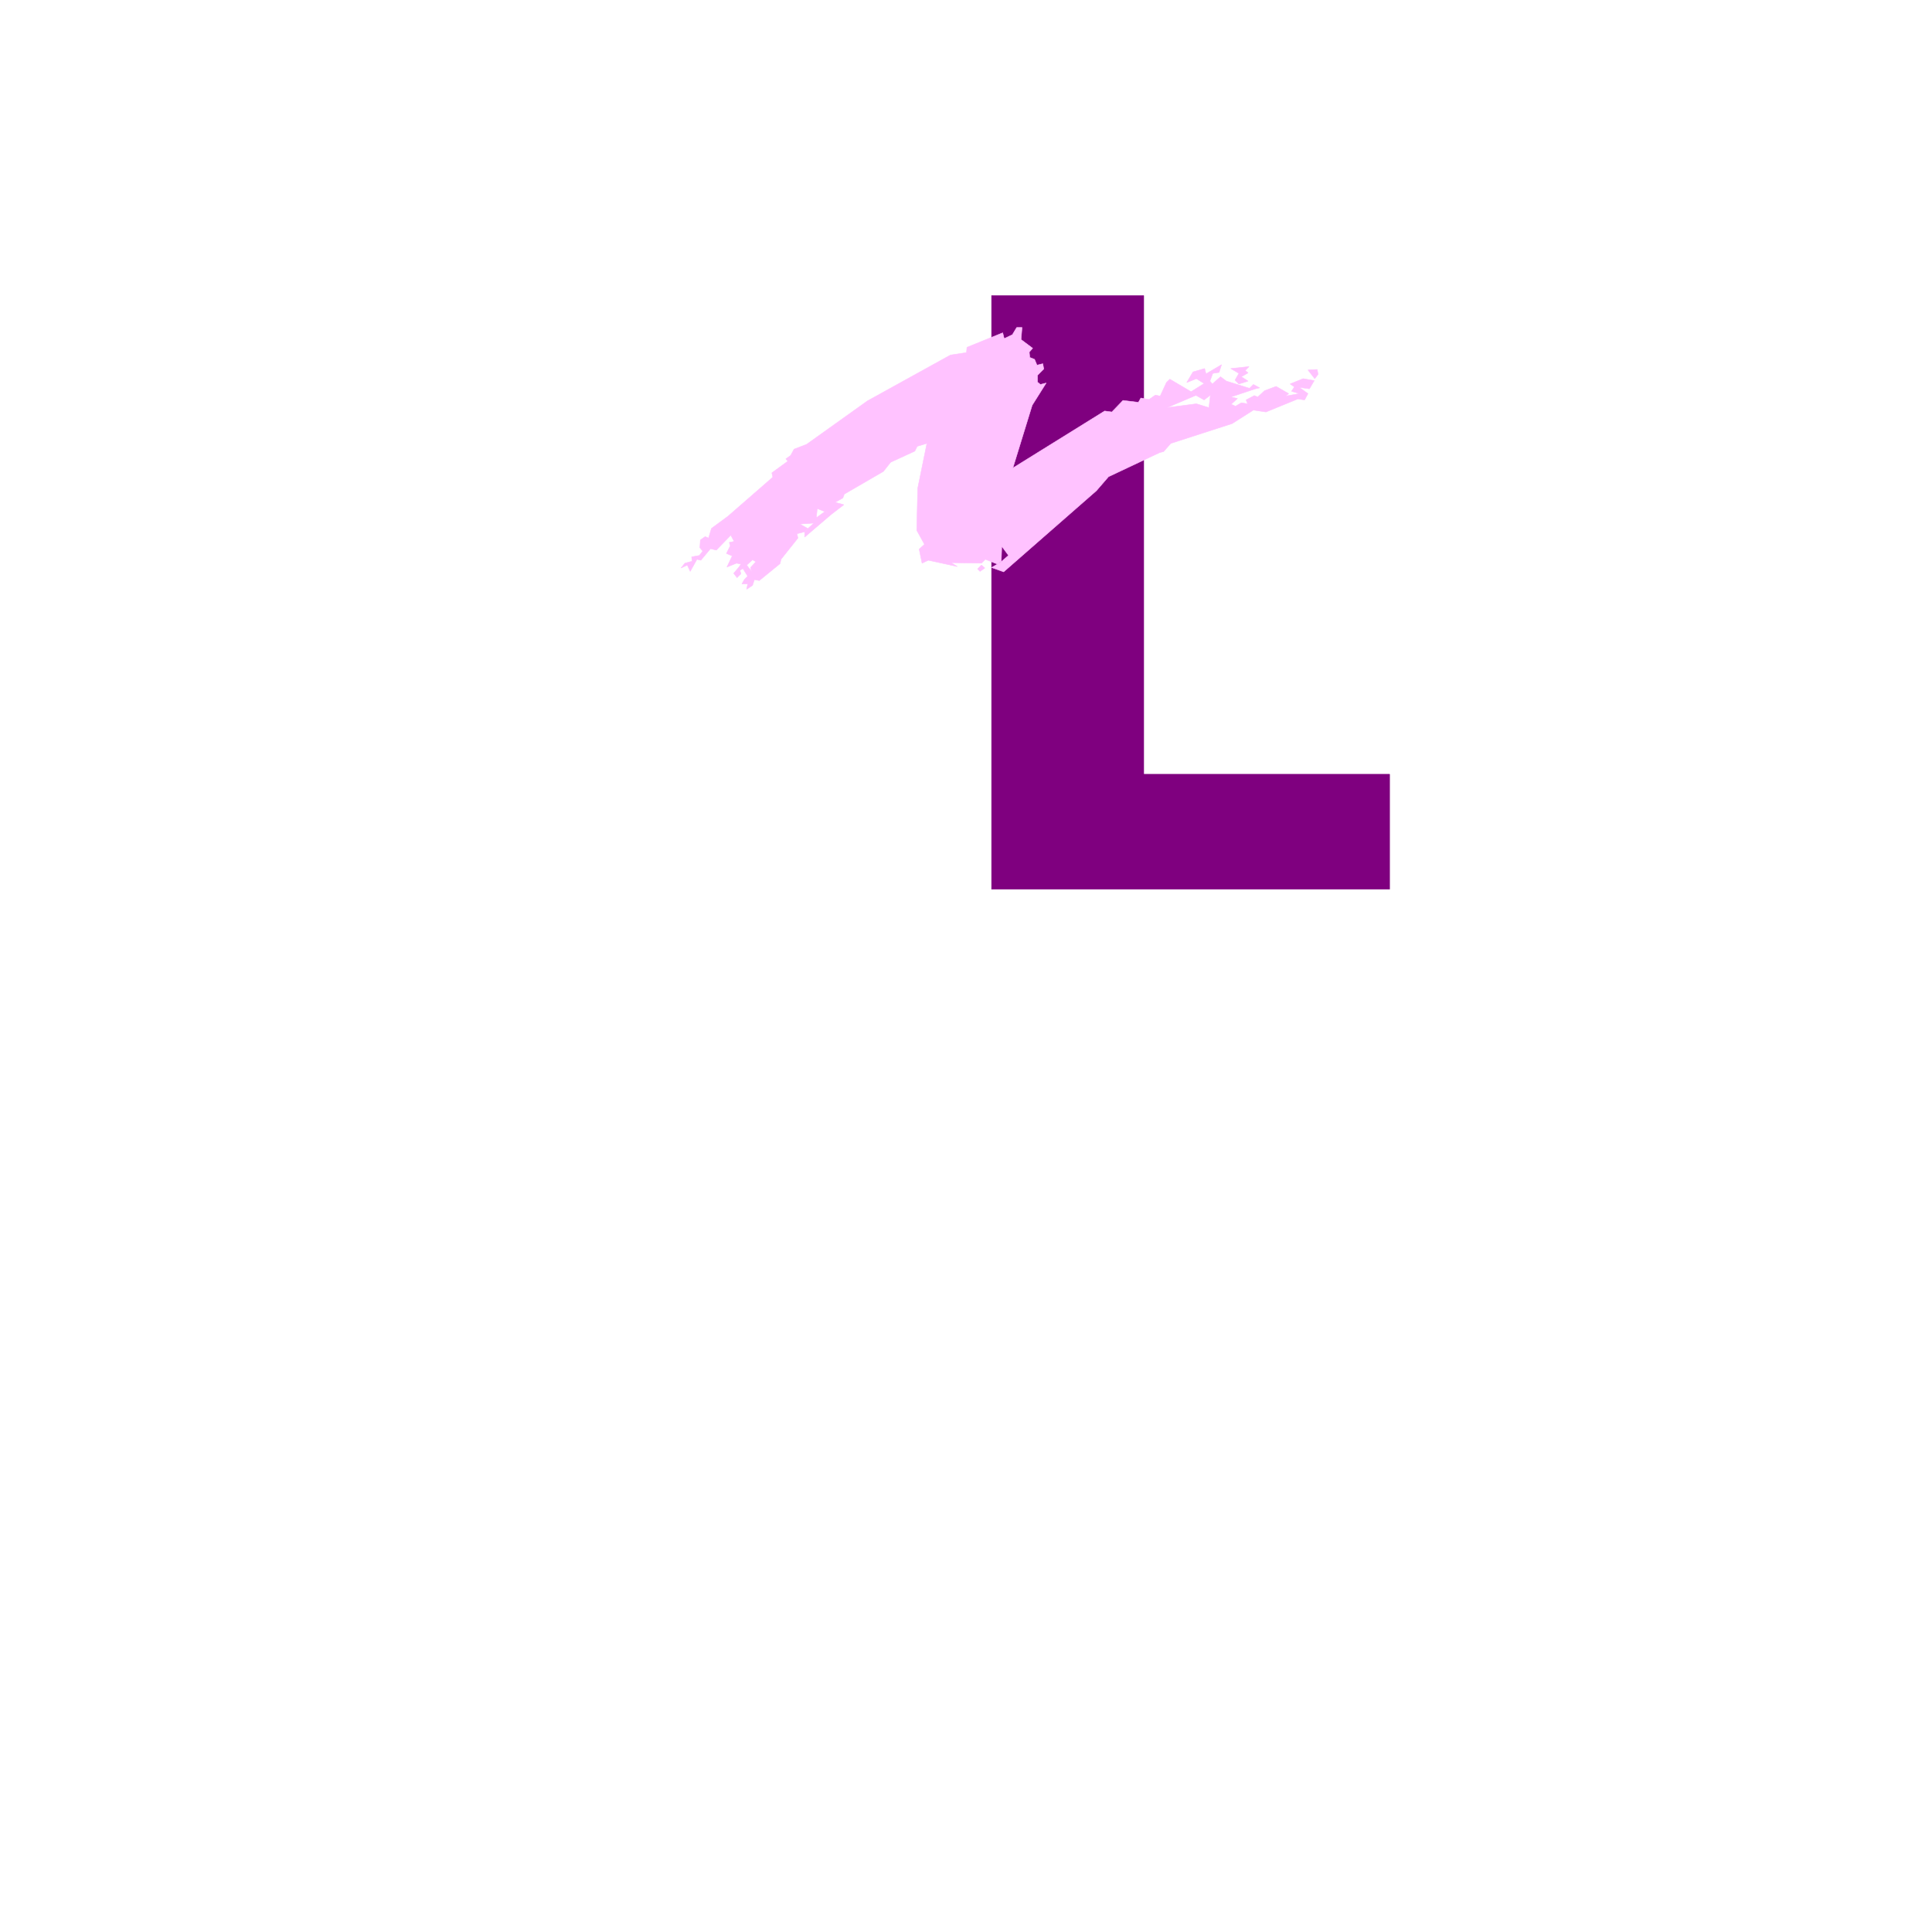 <svg xmlns="http://www.w3.org/2000/svg" width="2993.144" height="2993.144"><rect width="100%" height="100%" fill="#808080" stroke="none"/><defs><clipPath id="a"><path d="M0 0h2993.144v2992.184H0Zm0 0"/></clipPath></defs><path fill="#fff" d="M0 2993.144h2993.144V0H0Zm0 0"/><g clip-path="url(#a)" transform="translate(0 .96)"><path fill="#fff" fill-rule="evenodd" stroke="#fff" stroke-linecap="square" stroke-linejoin="bevel" stroke-miterlimit="10" stroke-width=".729" d="M0 2992.184h2993.145V-.961H0Zm0 0"/></g><path fill="#7f007f" fill-rule="evenodd" stroke="#7f007f" stroke-linecap="square" stroke-linejoin="bevel" stroke-miterlimit="10" stroke-width=".729" d="M1536.219 457.96h235.703v741.54h380.902v178.078H1536.22zm0 0"/><path fill="#ffc2ff" fill-rule="evenodd" stroke="#ffc2ff" stroke-linecap="square" stroke-linejoin="bevel" stroke-miterlimit="10" stroke-width=".729" d="m1919.363 594.879 14.223-4.48-10.473-6.723 10.473-5.988-4.48-3.754 5.94-5.993-28.394 3.024 12.711 7.449-5.992 10.473zm117.485-8.231 5.21-6.722-1.456-7.504-14.223.785zm0 0"/><path fill="#ffc2ff" fill-rule="evenodd" stroke="#ffc2ff" stroke-linecap="square" stroke-linejoin="bevel" stroke-miterlimit="10" stroke-width=".729" d="m1287.809 796.922-41.16 35.168v-8.23l4.48-4.481 9.742-8.961-21.727 1.457 11.985 6.773-4.48 5.211-11.985 3.02 1.512 6.723-26.207 32.925-1.508 6.723-32.149 26.207-7.5-1.512-2.972 8.961-9.012 5.992 1.512-8.234h-8.961l3.75-6.719 5.21-5.261 5.993-7.454-1.512-5.988 8.23-8.96-5.21-3.024-9.012 8.23 7.504 9.742-5.992 7.454-7.45-11.934-4.535 2.973 1.512 5.261-5.992 5.993-5.21-6.774 8.233-9.691 2.97-4.535-6.724-1.457-14.949 5.992 8.23-17.246-9.015-3.75 5.992-11.934-1.508-5.262 7.5-1.508-5.261-9.69-22.403 23.183-9.015-2.239-14.95 17.922-5.992-1.46-10.472 18.702-4.48-9.742-9.743 4.48 5.992-7.448 11.2-3.024-.73-6.719 11.983-2.242 5.211-6.719-4.48-5.261.781-11.985 7.45-5.21 5.261 2.242 4.48-14.954 25.426-18.703 69.606-60.644-1.512-6.723 24.695-17.973-2.968-3.753 7.449-5.207 5.262-9.743 19.433-7.504 94.301-67.312 128.688-71.117 24.695-3.7.781-8.23 55.383-22.457 2.242 8.961 12.711-5.992 6.723-11.2h8.23l-1.512 18.704 17.977 13.441-5.262 5.992.781 8.23 7.45 3.024 3.75 8.961 9.015-2.242 1.457 8.234-9.691 9.743v10.472l4.48 3.75 8.961-2.293-21.672 34.438-29.957 97.273 142.18-88.312 11.203 1.511 17.242-17.922 23.914 2.97 3.754-6.72 12.711 2.239 9.742-6.719 7.504 1.457 9.692-20.945 5.261-5.207 32.926 19.433 8.23 5.262-45.636 19.434 45.637-5.993 19.433 5.993 2.243-19.434-9.692 7.45-11.984-6.723-8.23-5.989 20.214-12.715-11.984-7.5-14.95 5.989 9.688-16.461 17.977-5.211 2.238 8.23 23.969-14.222-3.754 11.93-9.742 1.511-4.48 11.984 3.75 4.48 12.714-11.202 8.96 6.722 35.95 11.204 5.992-5.942 9.688 5.211-6.719 1.512-38.137 12.71 10.473 2.239-9.742 8.965 6.718 3.02 9.012-5.262 9.692 1.511-2.239-5.992 12.711-6.722 5.262 2.242 10.473-9.742 17.976-6.723 19.43 11.203-4.48 3.75 20.945-3.75-11.98-3.7 4.48-6.773-6.723-4.48 20.215-8.23 17.191 3.019-7.449 12.715-15.734-2.242 13.496 9.691-5.262 9.742-10.472-1.511-49.391 20.214-19.434-2.968-32.93 20.945-95.027 30.684-11.254 12.714-5.992 1.512-79.297 37.406-18.703 21.672-143.691 125.719-18.707-6.719 9.015-5.265 6.72-4.48 10.472-8.962-10.473-14.223-.781 23.184-5.938 4.48-18.758-7.449-5.937 5.993-47.152-.782 9.691 5.992-44.86-9.742-9.742 4.532-4.48-21.727 8.234-7.45-11.984-21.726 1.512-65.125 14.222-69.554-15.004 4.484-3.699 7.5-37.46 17.195-11.204 14.223-60.59 35.168-2.242 5.988-11.98 6.723 13.441 3.75-19.433 14.953-10.473-4.48-11.254-4.481-1.457 14.223 13.441-9.743zm0 0"/><path fill="#ffc2ff" fill-rule="evenodd" stroke="#ffc2ff" stroke-linecap="square" stroke-linejoin="bevel" stroke-miterlimit="10" stroke-width=".729" d="m1518.297 885.23 7.453-5.261-5.21-4.48-5.993 5.991zm0 0"/></svg>
